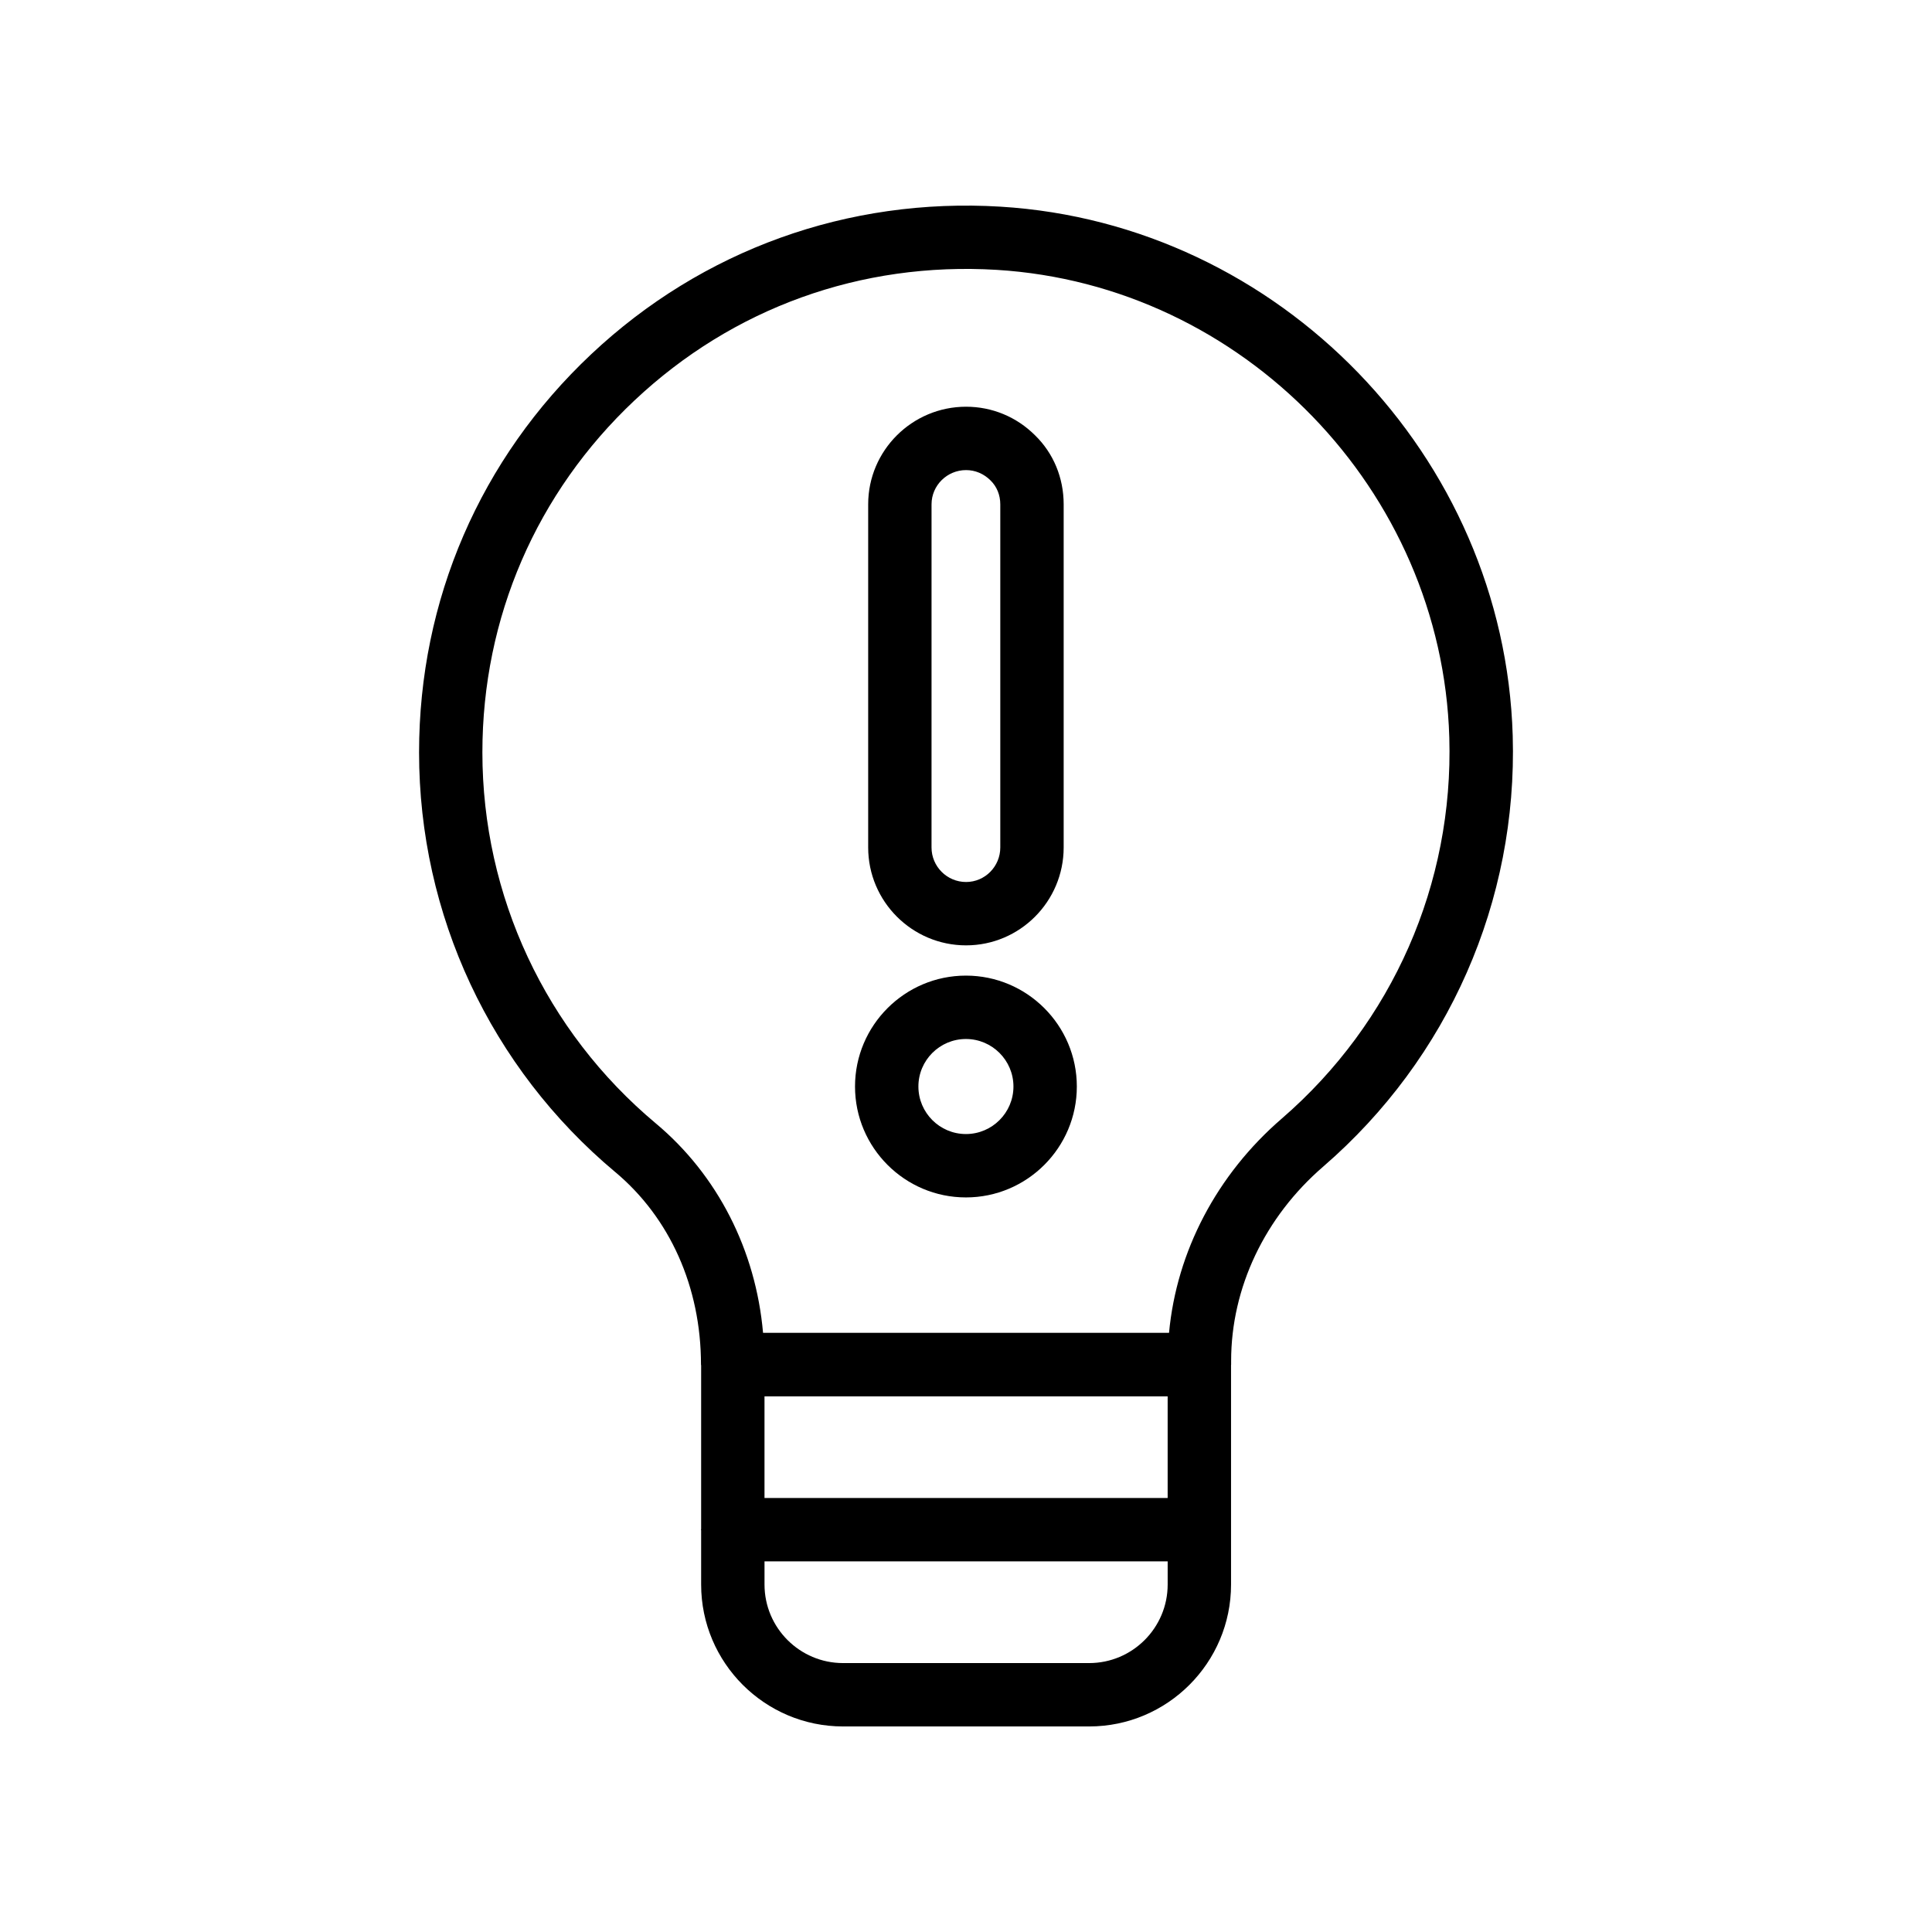 <?xml version="1.0" encoding="UTF-8"?>
<!-- Uploaded to: ICON Repo, www.iconrepo.com, Generator: ICON Repo Mixer Tools -->
<svg fill="#000000" width="800px" height="800px" version="1.1" viewBox="144 144 512 512" xmlns="http://www.w3.org/2000/svg">
 <g>
  <path d="m307.04 454.6c14.449 12.09 22.73 30.426 22.73 51.047 0 0.07 0.039 0.133 0.039 0.203v43.324c-0.004 0.07-0.039 0.129-0.039 0.203 0 0.07 0.039 0.133 0.039 0.203v14.344c0.004 20.734 16.871 37.602 37.609 37.602h65.223c20.73 0 37.598-16.867 37.598-37.602v-58.156c0-0.043 0.023-0.078 0.023-0.121v-1.008c0-19.352 8.906-38.121 24.43-51.504 0-0.004 0.008-0.004 0.008-0.008 33.184-28.707 51.48-70.328 50.184-114.18-2.207-74.094-61.828-135.67-135.74-140.18-40.387-2.461-79.031 11.41-108.47 39.109-29.414 27.676-45.617 65.148-45.617 105.52-0.004 43.023 18.945 83.562 51.984 111.21zm146.4 59.441v26.938h-106.84v-26.938zm-20.801 70.691h-65.223c-11.473 0-20.812-9.336-20.812-20.809v-6.148h106.84v6.148c-0.004 11.473-9.336 20.809-20.805 20.809zm-120.46-334.64c26.02-24.48 59.965-36.75 95.941-34.578 65.32 3.988 118.02 58.422 119.96 123.92 1.148 38.781-15.023 75.586-44.371 100.98-17.254 14.875-27.898 35.258-29.902 56.801h-107.59c-1.926-21.879-12.031-41.793-28.41-55.496-29.215-24.445-45.969-60.285-45.969-98.332 0-35.691 14.328-68.824 40.336-93.293z"/>
  <path d="m400.02 394.53c14.262 0 25.863-11.641 25.863-25.945v-90.938c0-7.027-2.715-13.547-7.586-18.285-4.894-4.887-11.391-7.578-18.277-7.578-14.309 0-25.945 11.602-25.945 25.863v90.938c0 14.309 11.637 25.945 25.945 25.945zm-9.152-116.88c0-5.004 4.109-9.07 9.152-9.07 2.41 0 4.691 0.953 6.484 2.742 1.664 1.621 2.582 3.867 2.582 6.328v90.938c0 5.047-4.066 9.152-9.07 9.152-5.043 0-9.152-4.106-9.152-9.152z"/>
  <path d="m399.98 461.33c16.203 0 29.391-13.188 29.391-29.391s-13.188-29.391-29.391-29.391-29.391 13.188-29.391 29.391 13.184 29.391 29.391 29.391zm0-41.984c6.945 0 12.594 5.648 12.594 12.594s-5.648 12.594-12.594 12.594c-6.945 0-12.594-5.648-12.594-12.594-0.004-6.945 5.644-12.594 12.594-12.594z"/>
 </g>
</svg>